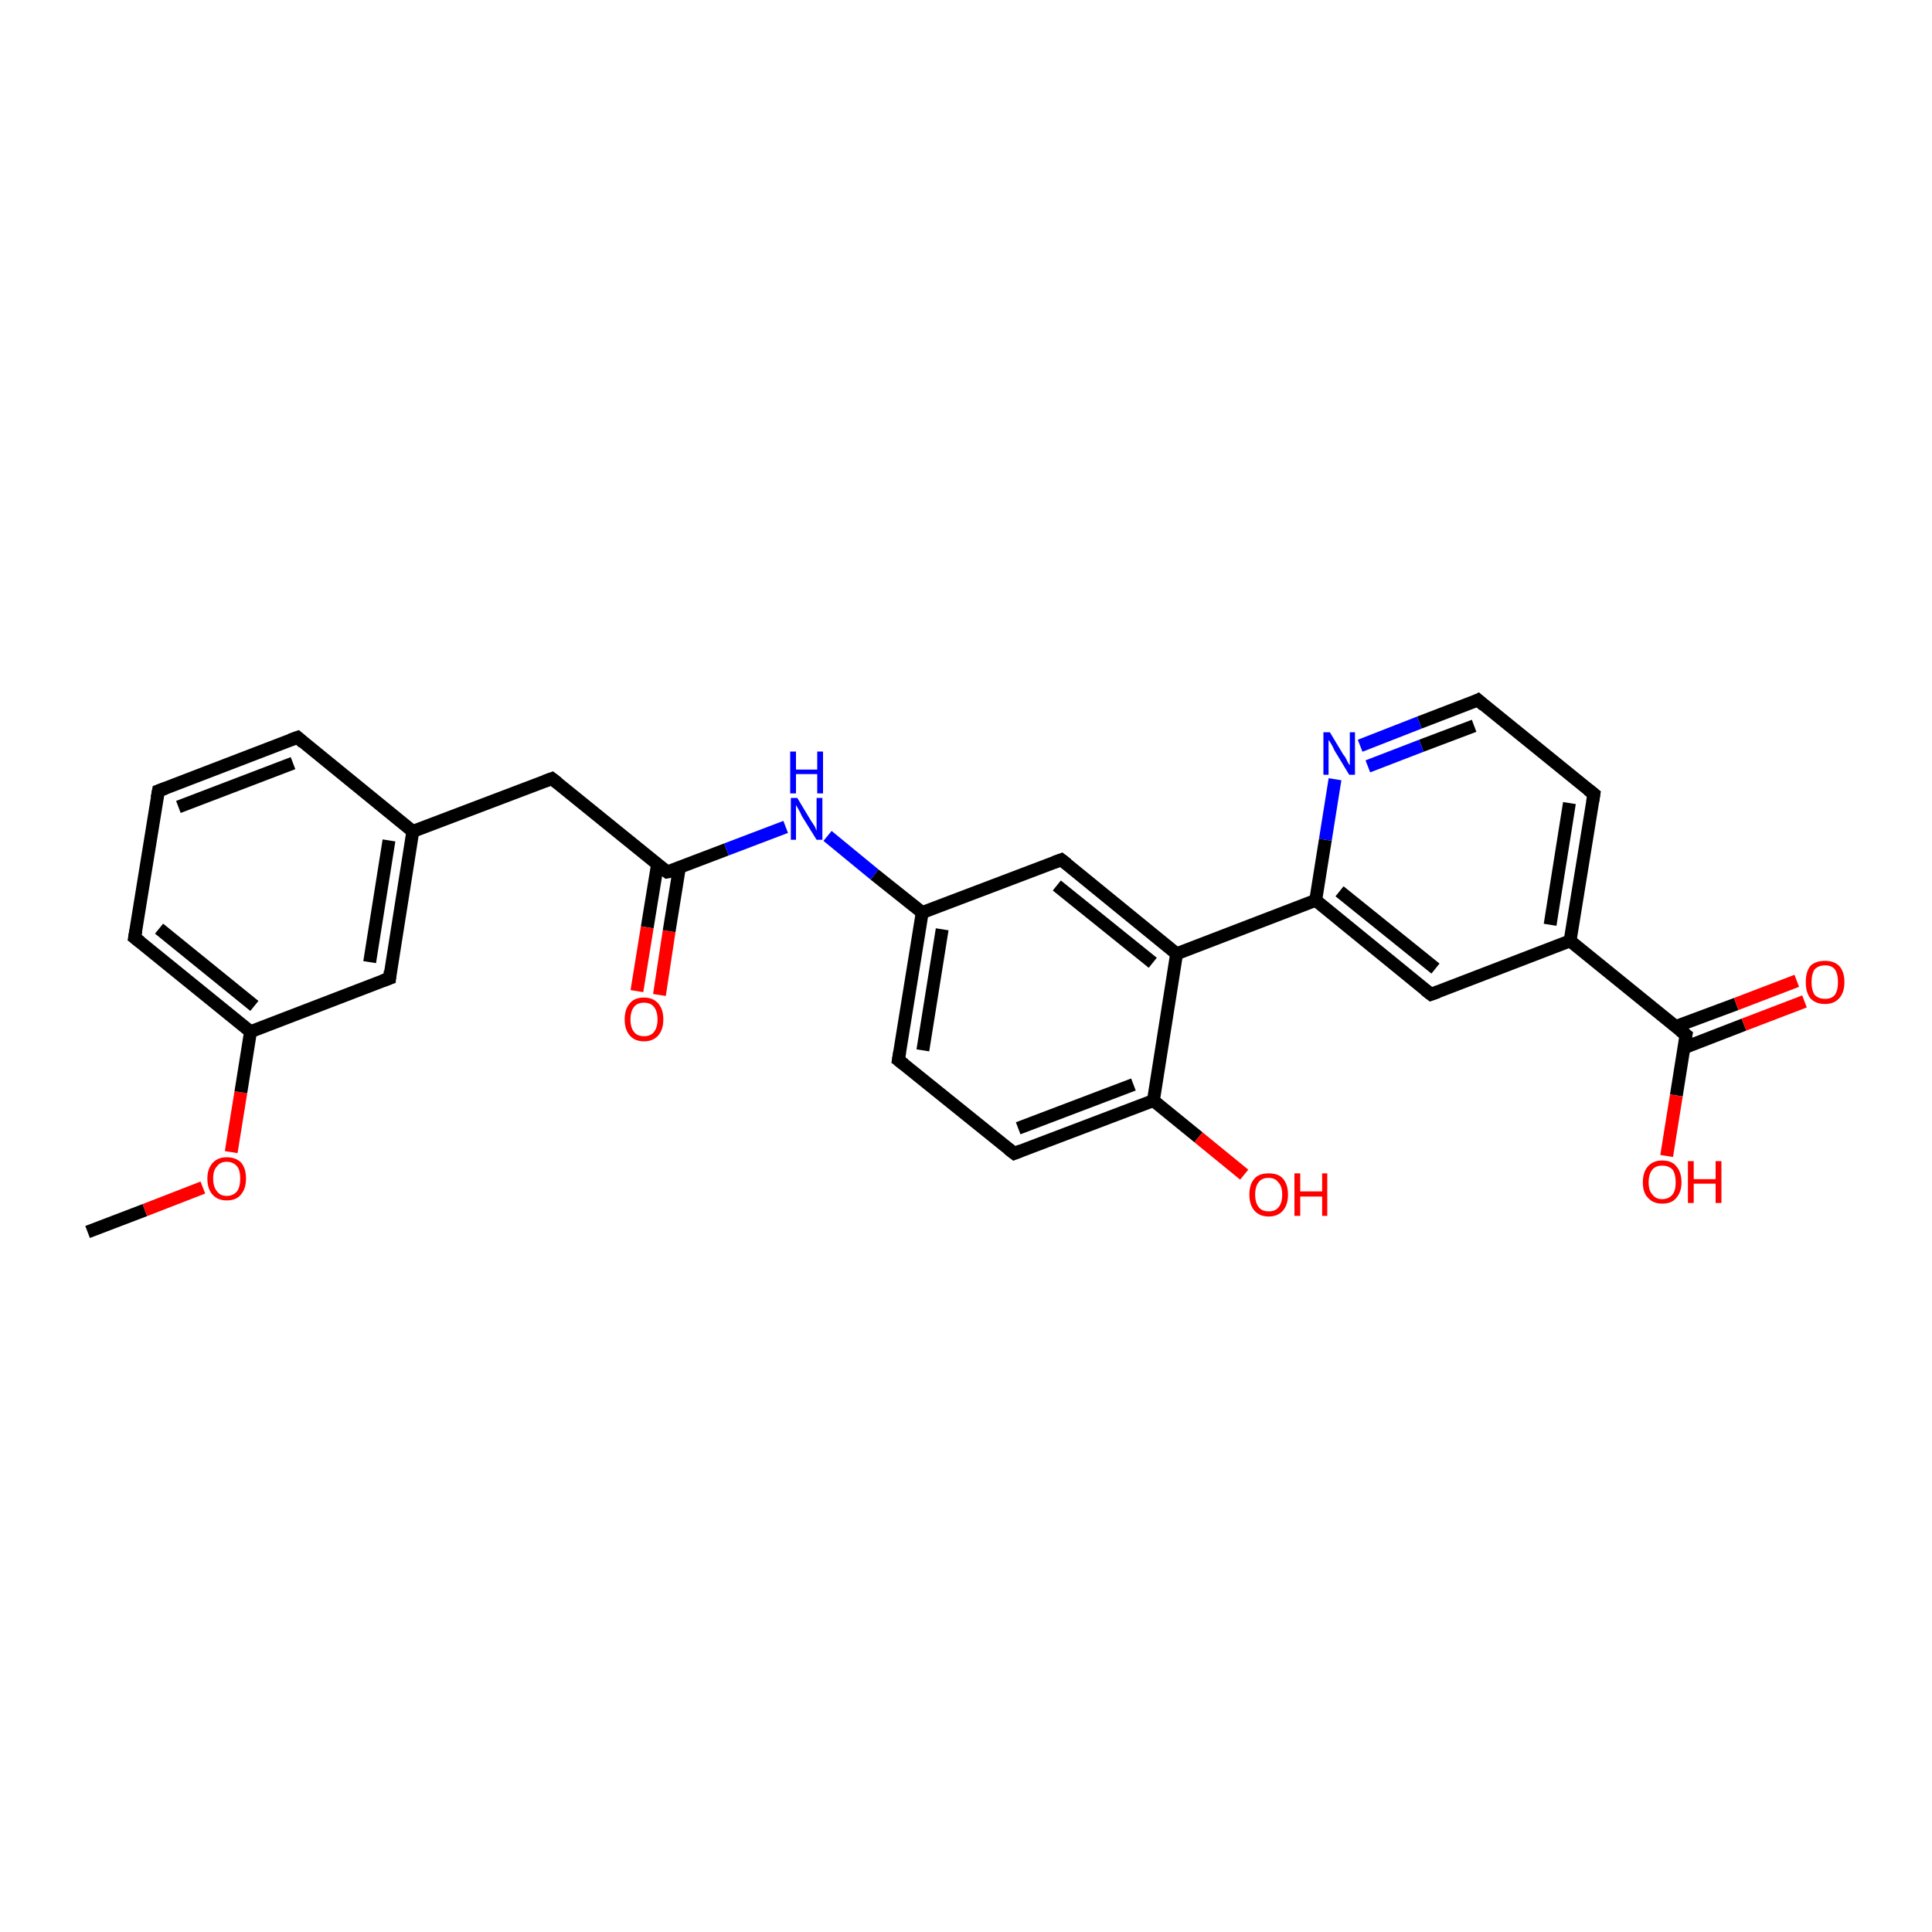 <?xml version='1.0' encoding='iso-8859-1'?>
<svg version='1.1' baseProfile='full'
              xmlns='http://www.w3.org/2000/svg'
                      xmlns:rdkit='http://www.rdkit.org/xml'
                      xmlns:xlink='http://www.w3.org/1999/xlink'
                  xml:space='preserve'
width='300px' height='300px' viewBox='0 0 300 300'>
<!-- END OF HEADER -->
<rect style='opacity:1.0;fill:#FFFFFF;stroke:none' width='300.0' height='300.0' x='0.0' y='0.0'> </rect>
<path class='bond-0 atom-0 atom-1' d='M 13.6,191.3 L 22.5,187.9' style='fill:none;fill-rule:evenodd;stroke:#000000;stroke-width:2.0px;stroke-linecap:butt;stroke-linejoin:miter;stroke-opacity:1' />
<path class='bond-0 atom-0 atom-1' d='M 22.5,187.9 L 31.5,184.4' style='fill:none;fill-rule:evenodd;stroke:#FF0000;stroke-width:2.0px;stroke-linecap:butt;stroke-linejoin:miter;stroke-opacity:1' />
<path class='bond-1 atom-1 atom-2' d='M 35.9,178.9 L 37.4,169.6' style='fill:none;fill-rule:evenodd;stroke:#FF0000;stroke-width:2.0px;stroke-linecap:butt;stroke-linejoin:miter;stroke-opacity:1' />
<path class='bond-1 atom-1 atom-2' d='M 37.4,169.6 L 38.9,160.2' style='fill:none;fill-rule:evenodd;stroke:#000000;stroke-width:2.0px;stroke-linecap:butt;stroke-linejoin:miter;stroke-opacity:1' />
<path class='bond-2 atom-2 atom-3' d='M 38.9,160.2 L 20.9,145.6' style='fill:none;fill-rule:evenodd;stroke:#000000;stroke-width:2.0px;stroke-linecap:butt;stroke-linejoin:miter;stroke-opacity:1' />
<path class='bond-2 atom-2 atom-3' d='M 39.5,156.2 L 24.7,144.2' style='fill:none;fill-rule:evenodd;stroke:#000000;stroke-width:2.0px;stroke-linecap:butt;stroke-linejoin:miter;stroke-opacity:1' />
<path class='bond-3 atom-3 atom-4' d='M 20.9,145.6 L 24.6,122.8' style='fill:none;fill-rule:evenodd;stroke:#000000;stroke-width:2.0px;stroke-linecap:butt;stroke-linejoin:miter;stroke-opacity:1' />
<path class='bond-4 atom-4 atom-5' d='M 24.6,122.8 L 46.2,114.5' style='fill:none;fill-rule:evenodd;stroke:#000000;stroke-width:2.0px;stroke-linecap:butt;stroke-linejoin:miter;stroke-opacity:1' />
<path class='bond-4 atom-4 atom-5' d='M 27.7,125.3 L 45.5,118.5' style='fill:none;fill-rule:evenodd;stroke:#000000;stroke-width:2.0px;stroke-linecap:butt;stroke-linejoin:miter;stroke-opacity:1' />
<path class='bond-5 atom-5 atom-6' d='M 46.2,114.5 L 64.1,129.1' style='fill:none;fill-rule:evenodd;stroke:#000000;stroke-width:2.0px;stroke-linecap:butt;stroke-linejoin:miter;stroke-opacity:1' />
<path class='bond-6 atom-6 atom-7' d='M 64.1,129.1 L 85.7,120.9' style='fill:none;fill-rule:evenodd;stroke:#000000;stroke-width:2.0px;stroke-linecap:butt;stroke-linejoin:miter;stroke-opacity:1' />
<path class='bond-7 atom-7 atom-8' d='M 85.7,120.9 L 103.6,135.4' style='fill:none;fill-rule:evenodd;stroke:#000000;stroke-width:2.0px;stroke-linecap:butt;stroke-linejoin:miter;stroke-opacity:1' />
<path class='bond-8 atom-8 atom-9' d='M 102.1,134.2 L 100.5,144.0' style='fill:none;fill-rule:evenodd;stroke:#000000;stroke-width:2.0px;stroke-linecap:butt;stroke-linejoin:miter;stroke-opacity:1' />
<path class='bond-8 atom-8 atom-9' d='M 100.5,144.0 L 98.9,153.9' style='fill:none;fill-rule:evenodd;stroke:#FF0000;stroke-width:2.0px;stroke-linecap:butt;stroke-linejoin:miter;stroke-opacity:1' />
<path class='bond-8 atom-8 atom-9' d='M 105.5,134.7 L 103.9,144.6' style='fill:none;fill-rule:evenodd;stroke:#000000;stroke-width:2.0px;stroke-linecap:butt;stroke-linejoin:miter;stroke-opacity:1' />
<path class='bond-8 atom-8 atom-9' d='M 103.9,144.6 L 102.4,154.5' style='fill:none;fill-rule:evenodd;stroke:#FF0000;stroke-width:2.0px;stroke-linecap:butt;stroke-linejoin:miter;stroke-opacity:1' />
<path class='bond-9 atom-8 atom-10' d='M 103.6,135.4 L 112.8,131.9' style='fill:none;fill-rule:evenodd;stroke:#000000;stroke-width:2.0px;stroke-linecap:butt;stroke-linejoin:miter;stroke-opacity:1' />
<path class='bond-9 atom-8 atom-10' d='M 112.8,131.9 L 122.0,128.4' style='fill:none;fill-rule:evenodd;stroke:#0000FF;stroke-width:2.0px;stroke-linecap:butt;stroke-linejoin:miter;stroke-opacity:1' />
<path class='bond-10 atom-10 atom-11' d='M 128.5,129.8 L 135.8,135.8' style='fill:none;fill-rule:evenodd;stroke:#0000FF;stroke-width:2.0px;stroke-linecap:butt;stroke-linejoin:miter;stroke-opacity:1' />
<path class='bond-10 atom-10 atom-11' d='M 135.8,135.8 L 143.2,141.7' style='fill:none;fill-rule:evenodd;stroke:#000000;stroke-width:2.0px;stroke-linecap:butt;stroke-linejoin:miter;stroke-opacity:1' />
<path class='bond-11 atom-11 atom-12' d='M 143.2,141.7 L 139.5,164.6' style='fill:none;fill-rule:evenodd;stroke:#000000;stroke-width:2.0px;stroke-linecap:butt;stroke-linejoin:miter;stroke-opacity:1' />
<path class='bond-11 atom-11 atom-12' d='M 146.3,144.3 L 143.3,163.1' style='fill:none;fill-rule:evenodd;stroke:#000000;stroke-width:2.0px;stroke-linecap:butt;stroke-linejoin:miter;stroke-opacity:1' />
<path class='bond-12 atom-12 atom-13' d='M 139.5,164.6 L 157.5,179.1' style='fill:none;fill-rule:evenodd;stroke:#000000;stroke-width:2.0px;stroke-linecap:butt;stroke-linejoin:miter;stroke-opacity:1' />
<path class='bond-13 atom-13 atom-14' d='M 157.5,179.1 L 179.1,170.9' style='fill:none;fill-rule:evenodd;stroke:#000000;stroke-width:2.0px;stroke-linecap:butt;stroke-linejoin:miter;stroke-opacity:1' />
<path class='bond-13 atom-13 atom-14' d='M 158.1,175.2 L 176.0,168.4' style='fill:none;fill-rule:evenodd;stroke:#000000;stroke-width:2.0px;stroke-linecap:butt;stroke-linejoin:miter;stroke-opacity:1' />
<path class='bond-14 atom-14 atom-15' d='M 179.1,170.9 L 186.1,176.6' style='fill:none;fill-rule:evenodd;stroke:#000000;stroke-width:2.0px;stroke-linecap:butt;stroke-linejoin:miter;stroke-opacity:1' />
<path class='bond-14 atom-14 atom-15' d='M 186.1,176.6 L 193.2,182.4' style='fill:none;fill-rule:evenodd;stroke:#FF0000;stroke-width:2.0px;stroke-linecap:butt;stroke-linejoin:miter;stroke-opacity:1' />
<path class='bond-15 atom-14 atom-16' d='M 179.1,170.9 L 182.7,148.1' style='fill:none;fill-rule:evenodd;stroke:#000000;stroke-width:2.0px;stroke-linecap:butt;stroke-linejoin:miter;stroke-opacity:1' />
<path class='bond-16 atom-16 atom-17' d='M 182.7,148.1 L 164.8,133.5' style='fill:none;fill-rule:evenodd;stroke:#000000;stroke-width:2.0px;stroke-linecap:butt;stroke-linejoin:miter;stroke-opacity:1' />
<path class='bond-16 atom-16 atom-17' d='M 179.0,149.5 L 164.1,137.5' style='fill:none;fill-rule:evenodd;stroke:#000000;stroke-width:2.0px;stroke-linecap:butt;stroke-linejoin:miter;stroke-opacity:1' />
<path class='bond-17 atom-16 atom-18' d='M 182.7,148.1 L 204.3,139.8' style='fill:none;fill-rule:evenodd;stroke:#000000;stroke-width:2.0px;stroke-linecap:butt;stroke-linejoin:miter;stroke-opacity:1' />
<path class='bond-18 atom-18 atom-19' d='M 204.3,139.8 L 222.2,154.4' style='fill:none;fill-rule:evenodd;stroke:#000000;stroke-width:2.0px;stroke-linecap:butt;stroke-linejoin:miter;stroke-opacity:1' />
<path class='bond-18 atom-18 atom-19' d='M 208.0,138.4 L 222.9,150.4' style='fill:none;fill-rule:evenodd;stroke:#000000;stroke-width:2.0px;stroke-linecap:butt;stroke-linejoin:miter;stroke-opacity:1' />
<path class='bond-19 atom-19 atom-20' d='M 222.2,154.4 L 243.8,146.1' style='fill:none;fill-rule:evenodd;stroke:#000000;stroke-width:2.0px;stroke-linecap:butt;stroke-linejoin:miter;stroke-opacity:1' />
<path class='bond-20 atom-20 atom-21' d='M 243.8,146.1 L 247.5,123.3' style='fill:none;fill-rule:evenodd;stroke:#000000;stroke-width:2.0px;stroke-linecap:butt;stroke-linejoin:miter;stroke-opacity:1' />
<path class='bond-20 atom-20 atom-21' d='M 240.7,143.6 L 243.7,124.7' style='fill:none;fill-rule:evenodd;stroke:#000000;stroke-width:2.0px;stroke-linecap:butt;stroke-linejoin:miter;stroke-opacity:1' />
<path class='bond-21 atom-21 atom-22' d='M 247.5,123.3 L 229.5,108.7' style='fill:none;fill-rule:evenodd;stroke:#000000;stroke-width:2.0px;stroke-linecap:butt;stroke-linejoin:miter;stroke-opacity:1' />
<path class='bond-22 atom-22 atom-23' d='M 229.5,108.7 L 220.4,112.2' style='fill:none;fill-rule:evenodd;stroke:#000000;stroke-width:2.0px;stroke-linecap:butt;stroke-linejoin:miter;stroke-opacity:1' />
<path class='bond-22 atom-22 atom-23' d='M 220.4,112.2 L 211.2,115.8' style='fill:none;fill-rule:evenodd;stroke:#0000FF;stroke-width:2.0px;stroke-linecap:butt;stroke-linejoin:miter;stroke-opacity:1' />
<path class='bond-22 atom-22 atom-23' d='M 228.9,112.7 L 220.7,115.8' style='fill:none;fill-rule:evenodd;stroke:#000000;stroke-width:2.0px;stroke-linecap:butt;stroke-linejoin:miter;stroke-opacity:1' />
<path class='bond-22 atom-22 atom-23' d='M 220.7,115.8 L 212.4,119.0' style='fill:none;fill-rule:evenodd;stroke:#0000FF;stroke-width:2.0px;stroke-linecap:butt;stroke-linejoin:miter;stroke-opacity:1' />
<path class='bond-23 atom-20 atom-24' d='M 243.8,146.1 L 261.8,160.7' style='fill:none;fill-rule:evenodd;stroke:#000000;stroke-width:2.0px;stroke-linecap:butt;stroke-linejoin:miter;stroke-opacity:1' />
<path class='bond-24 atom-24 atom-25' d='M 261.8,160.7 L 260.3,170.1' style='fill:none;fill-rule:evenodd;stroke:#000000;stroke-width:2.0px;stroke-linecap:butt;stroke-linejoin:miter;stroke-opacity:1' />
<path class='bond-24 atom-24 atom-25' d='M 260.3,170.1 L 258.8,179.5' style='fill:none;fill-rule:evenodd;stroke:#FF0000;stroke-width:2.0px;stroke-linecap:butt;stroke-linejoin:miter;stroke-opacity:1' />
<path class='bond-25 atom-24 atom-26' d='M 261.5,162.7 L 270.8,159.1' style='fill:none;fill-rule:evenodd;stroke:#000000;stroke-width:2.0px;stroke-linecap:butt;stroke-linejoin:miter;stroke-opacity:1' />
<path class='bond-25 atom-24 atom-26' d='M 270.8,159.1 L 280.2,155.5' style='fill:none;fill-rule:evenodd;stroke:#FF0000;stroke-width:2.0px;stroke-linecap:butt;stroke-linejoin:miter;stroke-opacity:1' />
<path class='bond-25 atom-24 atom-26' d='M 260.2,159.4 L 269.6,155.9' style='fill:none;fill-rule:evenodd;stroke:#000000;stroke-width:2.0px;stroke-linecap:butt;stroke-linejoin:miter;stroke-opacity:1' />
<path class='bond-25 atom-24 atom-26' d='M 269.6,155.9 L 279.0,152.3' style='fill:none;fill-rule:evenodd;stroke:#FF0000;stroke-width:2.0px;stroke-linecap:butt;stroke-linejoin:miter;stroke-opacity:1' />
<path class='bond-26 atom-6 atom-27' d='M 64.1,129.1 L 60.5,151.9' style='fill:none;fill-rule:evenodd;stroke:#000000;stroke-width:2.0px;stroke-linecap:butt;stroke-linejoin:miter;stroke-opacity:1' />
<path class='bond-26 atom-6 atom-27' d='M 60.4,130.5 L 57.4,149.4' style='fill:none;fill-rule:evenodd;stroke:#000000;stroke-width:2.0px;stroke-linecap:butt;stroke-linejoin:miter;stroke-opacity:1' />
<path class='bond-27 atom-27 atom-2' d='M 60.5,151.9 L 38.9,160.2' style='fill:none;fill-rule:evenodd;stroke:#000000;stroke-width:2.0px;stroke-linecap:butt;stroke-linejoin:miter;stroke-opacity:1' />
<path class='bond-28 atom-17 atom-11' d='M 164.8,133.5 L 143.2,141.7' style='fill:none;fill-rule:evenodd;stroke:#000000;stroke-width:2.0px;stroke-linecap:butt;stroke-linejoin:miter;stroke-opacity:1' />
<path class='bond-29 atom-23 atom-18' d='M 207.3,121.0 L 205.8,130.4' style='fill:none;fill-rule:evenodd;stroke:#0000FF;stroke-width:2.0px;stroke-linecap:butt;stroke-linejoin:miter;stroke-opacity:1' />
<path class='bond-29 atom-23 atom-18' d='M 205.8,130.4 L 204.3,139.8' style='fill:none;fill-rule:evenodd;stroke:#000000;stroke-width:2.0px;stroke-linecap:butt;stroke-linejoin:miter;stroke-opacity:1' />
<path d='M 21.8,146.3 L 20.9,145.6 L 21.1,144.5' style='fill:none;stroke:#000000;stroke-width:2.0px;stroke-linecap:butt;stroke-linejoin:miter;stroke-opacity:1;' />
<path d='M 24.4,123.9 L 24.6,122.8 L 25.7,122.4' style='fill:none;stroke:#000000;stroke-width:2.0px;stroke-linecap:butt;stroke-linejoin:miter;stroke-opacity:1;' />
<path d='M 45.1,114.9 L 46.2,114.5 L 47.1,115.3' style='fill:none;stroke:#000000;stroke-width:2.0px;stroke-linecap:butt;stroke-linejoin:miter;stroke-opacity:1;' />
<path d='M 84.6,121.3 L 85.7,120.9 L 86.6,121.6' style='fill:none;stroke:#000000;stroke-width:2.0px;stroke-linecap:butt;stroke-linejoin:miter;stroke-opacity:1;' />
<path d='M 102.7,134.7 L 103.6,135.4 L 104.1,135.3' style='fill:none;stroke:#000000;stroke-width:2.0px;stroke-linecap:butt;stroke-linejoin:miter;stroke-opacity:1;' />
<path d='M 139.7,163.4 L 139.5,164.6 L 140.4,165.3' style='fill:none;stroke:#000000;stroke-width:2.0px;stroke-linecap:butt;stroke-linejoin:miter;stroke-opacity:1;' />
<path d='M 156.6,178.4 L 157.5,179.1 L 158.5,178.7' style='fill:none;stroke:#000000;stroke-width:2.0px;stroke-linecap:butt;stroke-linejoin:miter;stroke-opacity:1;' />
<path d='M 165.7,134.2 L 164.8,133.5 L 163.7,133.9' style='fill:none;stroke:#000000;stroke-width:2.0px;stroke-linecap:butt;stroke-linejoin:miter;stroke-opacity:1;' />
<path d='M 221.3,153.7 L 222.2,154.4 L 223.3,154.0' style='fill:none;stroke:#000000;stroke-width:2.0px;stroke-linecap:butt;stroke-linejoin:miter;stroke-opacity:1;' />
<path d='M 247.3,124.5 L 247.5,123.3 L 246.6,122.6' style='fill:none;stroke:#000000;stroke-width:2.0px;stroke-linecap:butt;stroke-linejoin:miter;stroke-opacity:1;' />
<path d='M 230.4,109.5 L 229.5,108.7 L 229.1,108.9' style='fill:none;stroke:#000000;stroke-width:2.0px;stroke-linecap:butt;stroke-linejoin:miter;stroke-opacity:1;' />
<path d='M 260.9,160.0 L 261.8,160.7 L 261.7,161.2' style='fill:none;stroke:#000000;stroke-width:2.0px;stroke-linecap:butt;stroke-linejoin:miter;stroke-opacity:1;' />
<path d='M 60.6,150.8 L 60.5,151.9 L 59.4,152.3' style='fill:none;stroke:#000000;stroke-width:2.0px;stroke-linecap:butt;stroke-linejoin:miter;stroke-opacity:1;' />
<path class='atom-1' d='M 32.2 183.0
Q 32.2 181.5, 33.0 180.6
Q 33.8 179.7, 35.2 179.7
Q 36.7 179.7, 37.5 180.6
Q 38.2 181.5, 38.2 183.0
Q 38.2 184.6, 37.4 185.5
Q 36.7 186.4, 35.2 186.4
Q 33.8 186.4, 33.0 185.5
Q 32.2 184.6, 32.2 183.0
M 35.2 185.7
Q 36.2 185.7, 36.8 185.0
Q 37.3 184.3, 37.3 183.0
Q 37.3 181.7, 36.8 181.1
Q 36.2 180.4, 35.2 180.4
Q 34.2 180.4, 33.7 181.1
Q 33.1 181.7, 33.1 183.0
Q 33.1 184.3, 33.7 185.0
Q 34.2 185.7, 35.2 185.7
' fill='#FF0000'/>
<path class='atom-9' d='M 97.0 158.3
Q 97.0 156.7, 97.8 155.8
Q 98.5 154.9, 100.0 154.9
Q 101.4 154.9, 102.2 155.8
Q 103.0 156.7, 103.0 158.3
Q 103.0 159.9, 102.2 160.8
Q 101.4 161.7, 100.0 161.7
Q 98.6 161.7, 97.8 160.8
Q 97.0 159.9, 97.0 158.3
M 100.0 160.9
Q 101.0 160.9, 101.5 160.3
Q 102.1 159.6, 102.1 158.3
Q 102.1 157.0, 101.5 156.3
Q 101.0 155.7, 100.0 155.7
Q 99.0 155.7, 98.5 156.3
Q 97.9 157.0, 97.9 158.3
Q 97.9 159.6, 98.5 160.3
Q 99.0 160.9, 100.0 160.9
' fill='#FF0000'/>
<path class='atom-10' d='M 123.8 123.9
L 125.9 127.4
Q 126.1 127.7, 126.5 128.3
Q 126.8 129.0, 126.8 129.0
L 126.8 123.9
L 127.7 123.9
L 127.7 130.4
L 126.8 130.4
L 124.5 126.7
Q 124.3 126.2, 124.0 125.7
Q 123.7 125.2, 123.6 125.0
L 123.6 130.4
L 122.8 130.4
L 122.8 123.9
L 123.8 123.9
' fill='#0000FF'/>
<path class='atom-10' d='M 122.7 116.7
L 123.6 116.7
L 123.6 119.5
L 126.9 119.5
L 126.9 116.7
L 127.8 116.7
L 127.8 123.2
L 126.9 123.2
L 126.9 120.2
L 123.6 120.2
L 123.6 123.2
L 122.7 123.2
L 122.7 116.7
' fill='#0000FF'/>
<path class='atom-15' d='M 194.0 185.5
Q 194.0 183.9, 194.8 183.0
Q 195.5 182.2, 197.0 182.2
Q 198.5 182.2, 199.2 183.0
Q 200.0 183.9, 200.0 185.5
Q 200.0 187.1, 199.2 188.0
Q 198.4 188.9, 197.0 188.9
Q 195.6 188.9, 194.8 188.0
Q 194.0 187.1, 194.0 185.5
M 197.0 188.1
Q 198.0 188.1, 198.5 187.5
Q 199.1 186.8, 199.1 185.5
Q 199.1 184.2, 198.5 183.6
Q 198.0 182.9, 197.0 182.9
Q 196.0 182.9, 195.5 183.5
Q 194.9 184.2, 194.9 185.5
Q 194.9 186.8, 195.5 187.5
Q 196.0 188.1, 197.0 188.1
' fill='#FF0000'/>
<path class='atom-15' d='M 201.0 182.2
L 201.9 182.2
L 201.9 185.0
L 205.3 185.0
L 205.3 182.2
L 206.1 182.2
L 206.1 188.8
L 205.3 188.8
L 205.3 185.8
L 201.9 185.8
L 201.9 188.8
L 201.0 188.8
L 201.0 182.2
' fill='#FF0000'/>
<path class='atom-23' d='M 206.5 113.7
L 208.6 117.2
Q 208.9 117.5, 209.2 118.2
Q 209.5 118.8, 209.6 118.8
L 209.6 113.7
L 210.4 113.7
L 210.4 120.3
L 209.5 120.3
L 207.2 116.5
Q 207.0 116.0, 206.7 115.5
Q 206.4 115.0, 206.3 114.9
L 206.3 120.3
L 205.5 120.3
L 205.5 113.7
L 206.5 113.7
' fill='#0000FF'/>
<path class='atom-25' d='M 255.1 183.6
Q 255.1 182.0, 255.9 181.1
Q 256.7 180.2, 258.1 180.2
Q 259.6 180.2, 260.3 181.1
Q 261.1 182.0, 261.1 183.6
Q 261.1 185.1, 260.3 186.0
Q 259.6 186.9, 258.1 186.9
Q 256.7 186.9, 255.9 186.0
Q 255.1 185.2, 255.1 183.6
M 258.1 186.2
Q 259.1 186.2, 259.7 185.5
Q 260.2 184.9, 260.2 183.6
Q 260.2 182.3, 259.7 181.6
Q 259.1 181.0, 258.1 181.0
Q 257.1 181.0, 256.6 181.6
Q 256.0 182.3, 256.0 183.6
Q 256.0 184.9, 256.6 185.5
Q 257.1 186.2, 258.1 186.2
' fill='#FF0000'/>
<path class='atom-25' d='M 262.1 180.3
L 263.0 180.3
L 263.0 183.1
L 266.4 183.1
L 266.4 180.3
L 267.3 180.3
L 267.3 186.8
L 266.4 186.8
L 266.4 183.8
L 263.0 183.8
L 263.0 186.8
L 262.1 186.8
L 262.1 180.3
' fill='#FF0000'/>
<path class='atom-26' d='M 280.4 152.5
Q 280.4 150.9, 281.1 150.0
Q 281.9 149.2, 283.4 149.2
Q 284.8 149.2, 285.6 150.0
Q 286.4 150.9, 286.4 152.5
Q 286.4 154.1, 285.6 155.0
Q 284.8 155.9, 283.4 155.9
Q 281.9 155.9, 281.1 155.0
Q 280.4 154.1, 280.4 152.5
M 283.4 155.1
Q 284.4 155.1, 284.9 154.5
Q 285.4 153.8, 285.4 152.5
Q 285.4 151.2, 284.9 150.5
Q 284.4 149.9, 283.4 149.9
Q 282.4 149.9, 281.8 150.5
Q 281.3 151.2, 281.3 152.5
Q 281.3 153.8, 281.8 154.5
Q 282.4 155.1, 283.4 155.1
' fill='#FF0000'/>
</svg>
